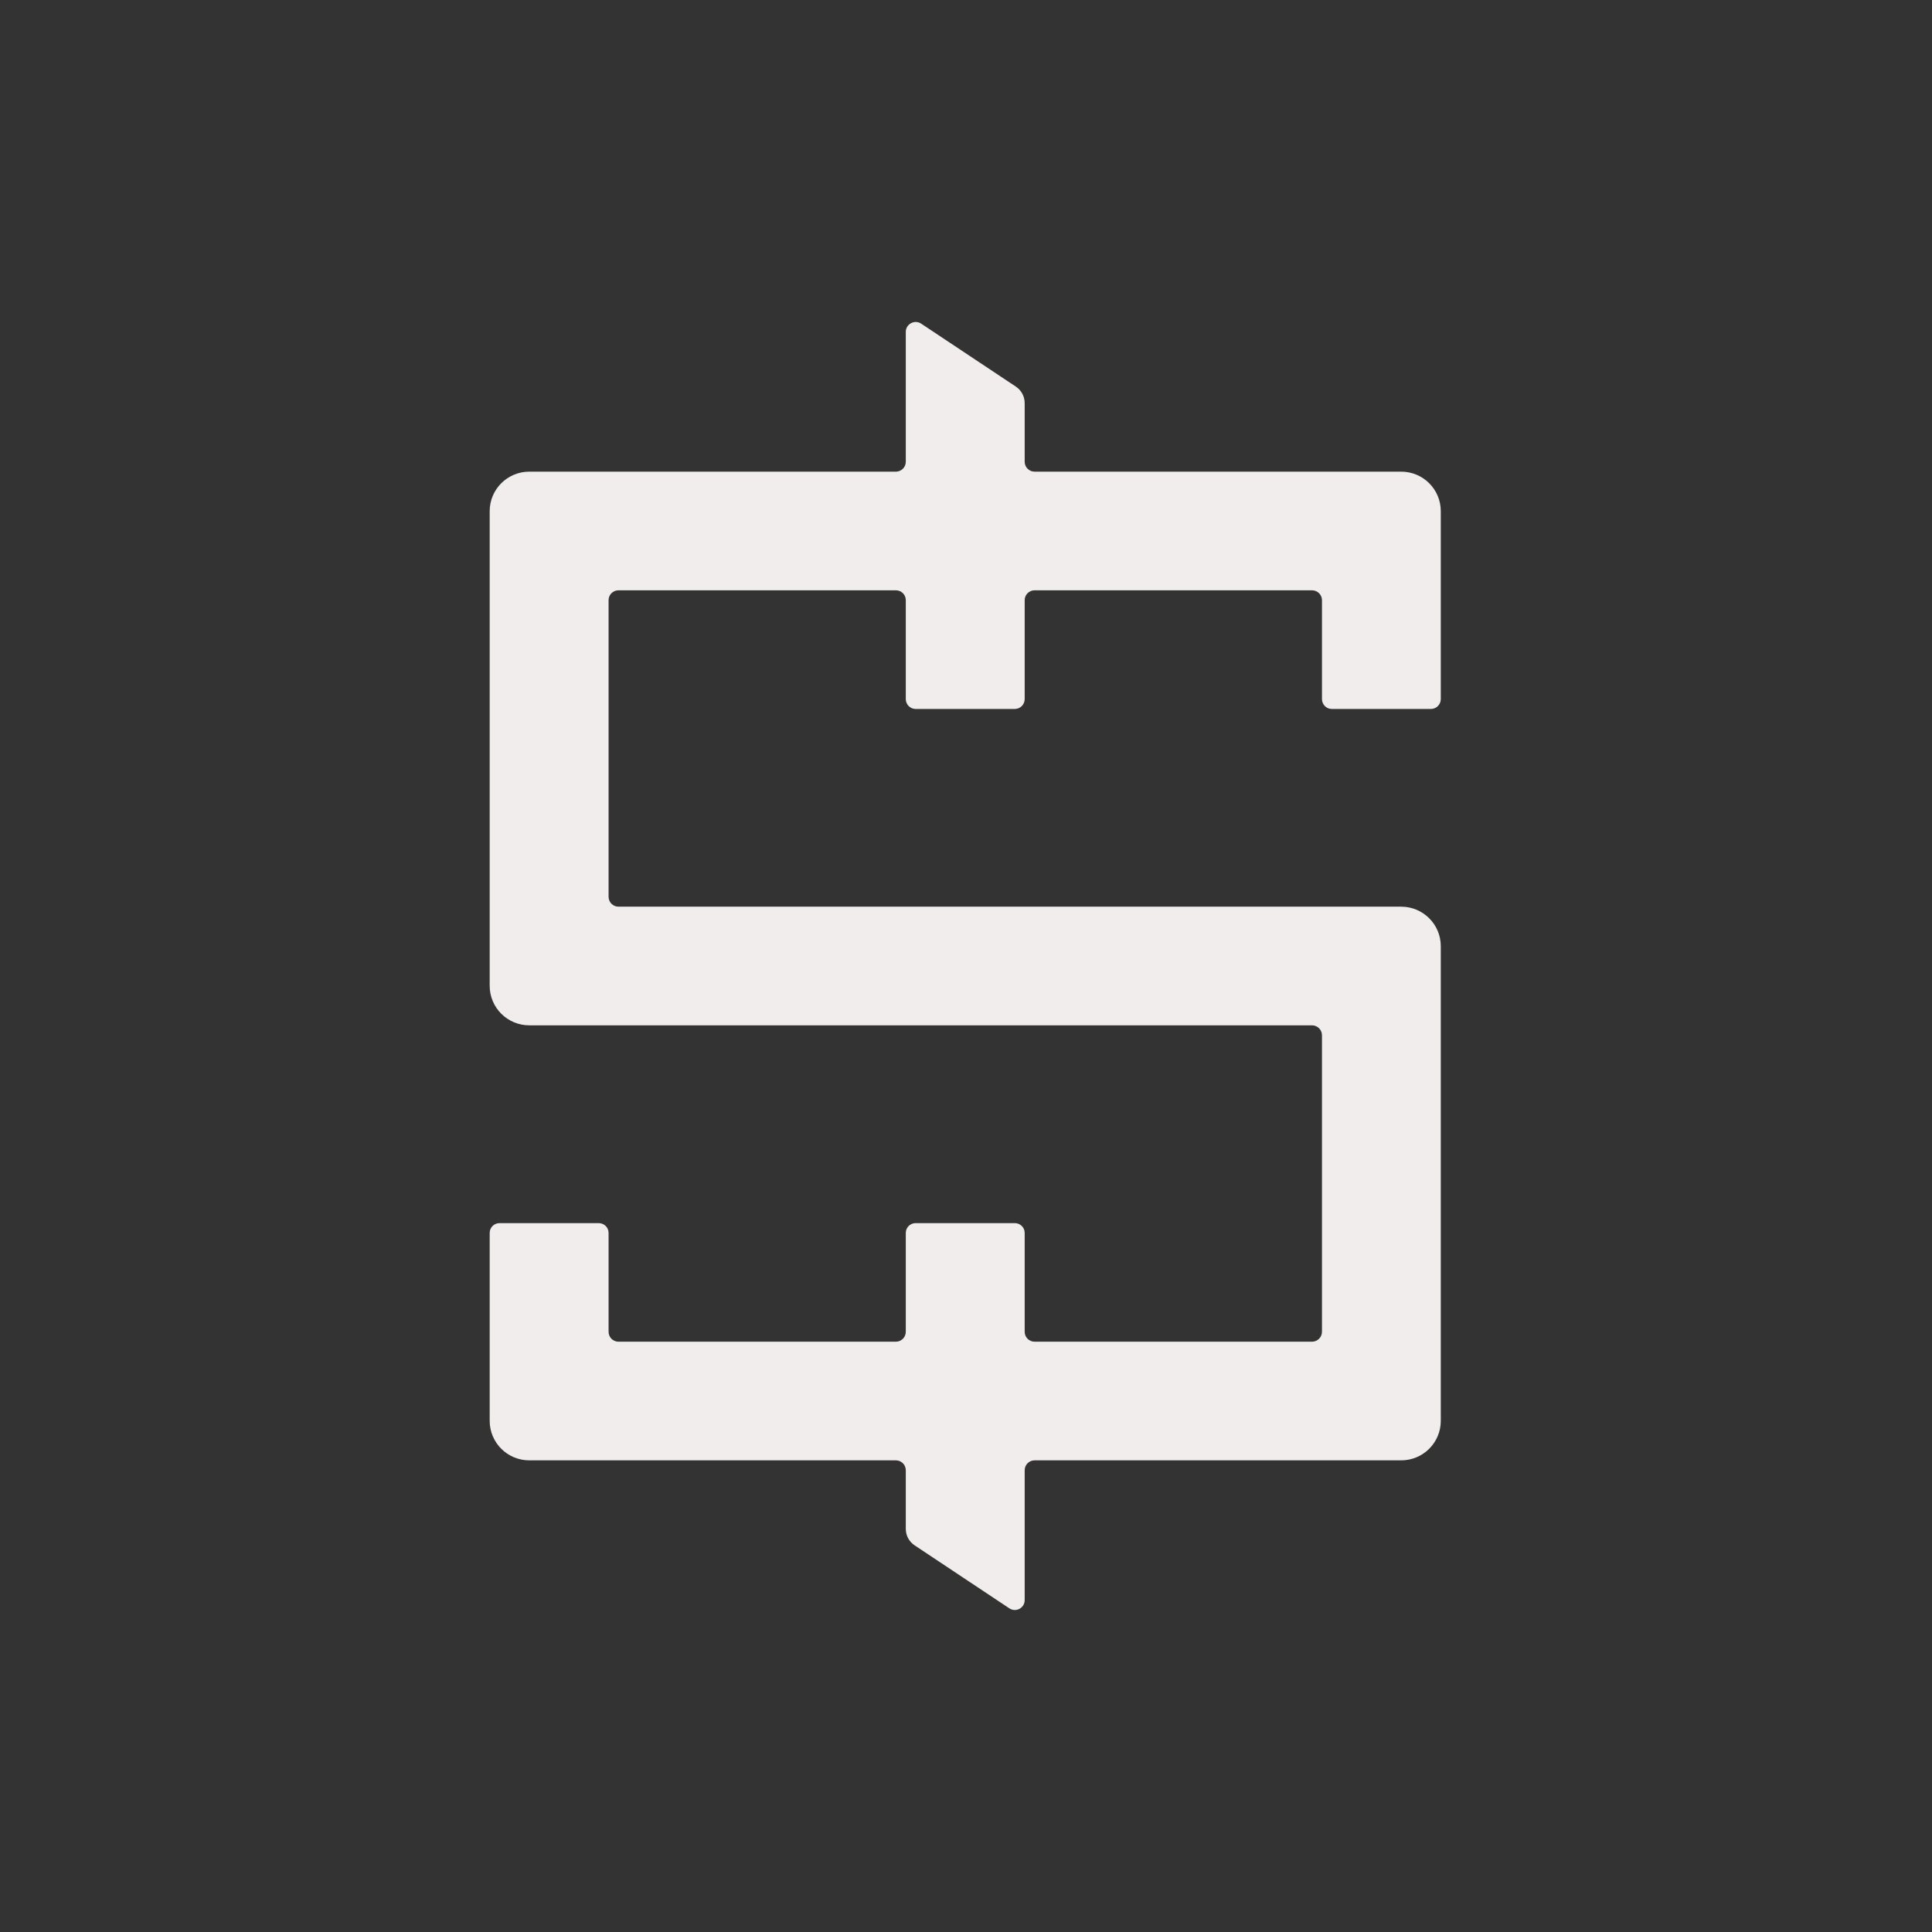 <svg width="24" height="24" viewBox="0 0 24 24" fill="none" xmlns="http://www.w3.org/2000/svg">
<rect x="0" y="0" width="24" height="24" fill="#333333" stroke="none"/>
<path fill-rule="evenodd" clip-rule="evenodd" d="M12.606 8.807C12.674 8.807 12.729 8.752 12.729 8.684V7.455C12.729 7.388 12.784 7.333 12.852 7.333H16.298C16.366 7.333 16.422 7.388 16.422 7.455V8.684C16.422 8.752 16.477 8.807 16.544 8.807H17.775C17.843 8.807 17.898 8.752 17.898 8.684V6.35C17.898 6.079 17.678 5.859 17.406 5.859H12.852C12.784 5.859 12.729 5.804 12.729 5.736V5.008C12.729 4.925 12.688 4.849 12.62 4.803L11.444 4.021C11.362 3.966 11.252 4.025 11.252 4.123V5.736C11.252 5.804 11.197 5.859 11.129 5.859H6.575C6.303 5.859 6.083 6.079 6.083 6.35V12.246C6.083 12.517 6.303 12.737 6.575 12.737H16.298C16.366 12.737 16.422 12.792 16.422 12.86V16.544C16.422 16.612 16.366 16.667 16.298 16.667H12.852C12.784 16.667 12.729 16.612 12.729 16.544V15.316C12.729 15.248 12.674 15.194 12.606 15.194H11.375C11.307 15.194 11.252 15.248 11.252 15.316V16.544C11.252 16.612 11.197 16.667 11.129 16.667H7.683C7.615 16.667 7.56 16.612 7.56 16.544V15.316C7.56 15.248 7.505 15.194 7.437 15.194H6.206C6.138 15.194 6.083 15.248 6.083 15.316V17.65C6.083 17.921 6.303 18.141 6.575 18.141H11.129C11.197 18.141 11.252 18.196 11.252 18.264V18.992C11.252 19.075 11.293 19.151 11.362 19.197L12.538 19.979C12.62 20.034 12.729 19.975 12.729 19.877V18.264C12.729 18.196 12.784 18.141 12.852 18.141H17.406C17.678 18.141 17.898 17.921 17.898 17.65V11.754C17.898 11.483 17.678 11.263 17.406 11.263H7.683C7.615 11.263 7.56 11.208 7.56 11.14V7.455C7.56 7.388 7.615 7.333 7.683 7.333H11.129C11.197 7.333 11.252 7.388 11.252 7.455V8.684C11.252 8.752 11.307 8.807 11.375 8.807H12.606Z" fill="#F0EDEC"/>
</svg>
